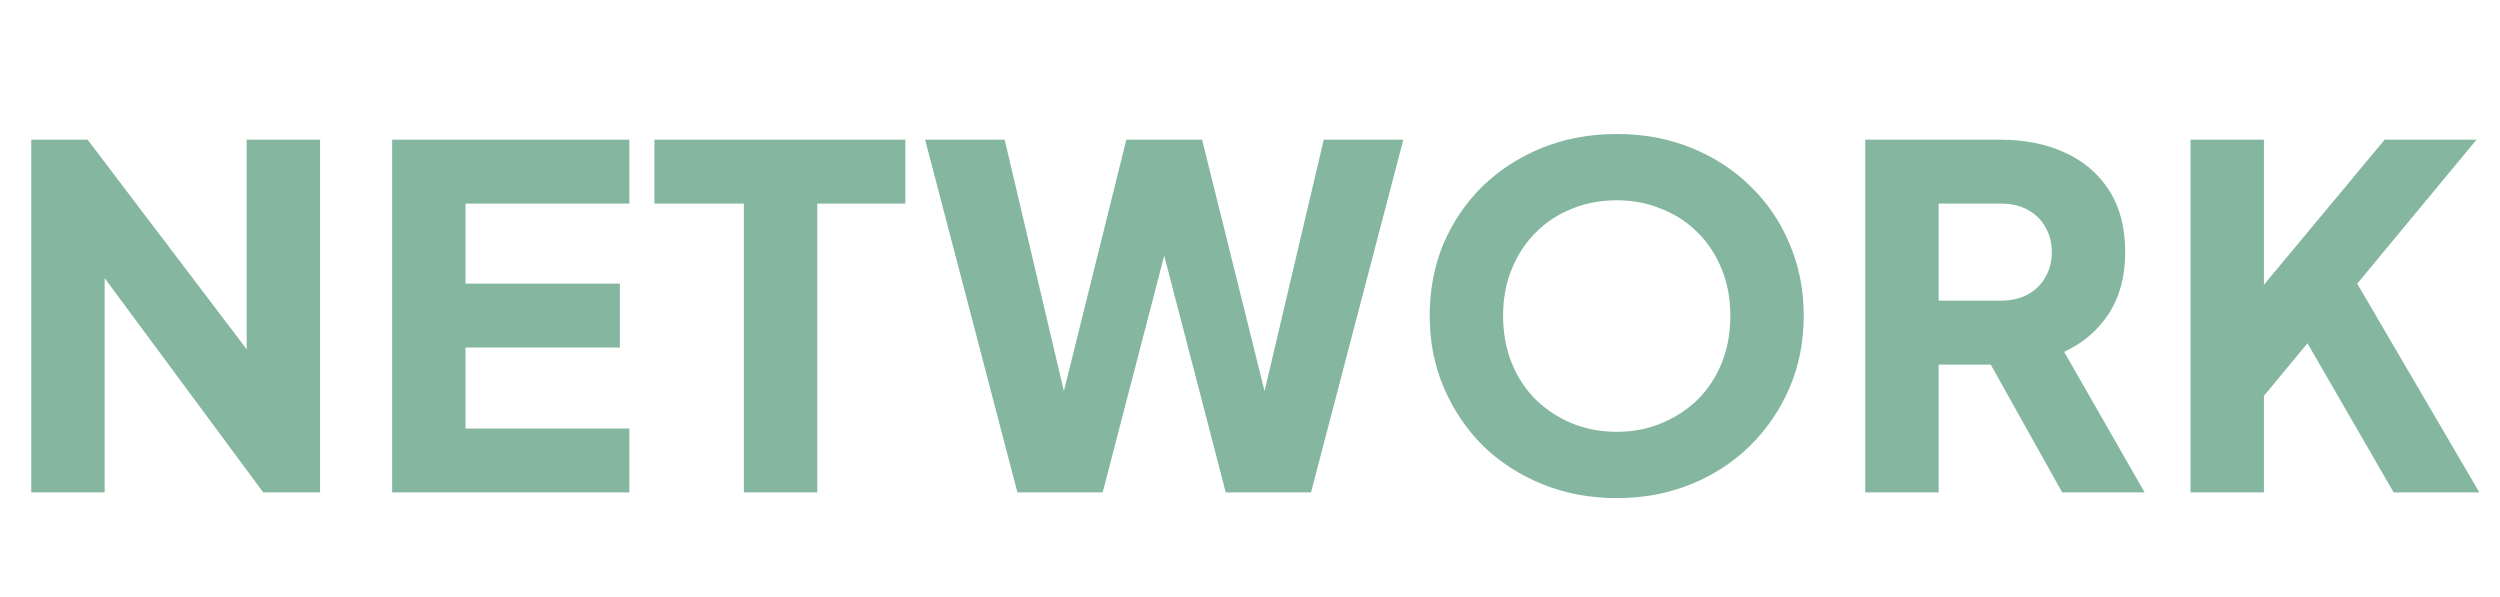 <svg xmlns="http://www.w3.org/2000/svg" width="264" height="63" viewBox="0 0 264 63" fill="none"><path d="M3.3 52V14.75H9.25L29.25 41.1L26.05 41.85V14.75H33.8V52H27.8L8.15 25.45L11.05 24.7V52H3.3ZM41.409 52V14.75H66.459V21.5H49.159V29.95H65.459V36.7H49.159V45.25H66.459V52H41.409ZM78.553 52V21.5H69.103V14.75H95.603V21.5H86.303V52H78.553ZM107.441 52L97.691 14.75H106.091L113.441 45.95H111.191L118.941 14.75H126.941L134.691 45.95H132.441L139.791 14.75H148.191L138.441 52H129.441L121.641 22H124.241L116.441 52H107.441ZM170.725 52.6C167.925 52.6 165.325 52.117 162.925 51.15C160.525 50.183 158.425 48.833 156.625 47.1C154.859 45.333 153.475 43.283 152.475 40.95C151.475 38.617 150.975 36.083 150.975 33.35C150.975 30.617 151.459 28.083 152.425 25.75C153.425 23.417 154.809 21.383 156.575 19.65C158.375 17.917 160.475 16.567 162.875 15.6C165.275 14.633 167.892 14.15 170.725 14.15C173.559 14.15 176.175 14.633 178.575 15.6C180.975 16.567 183.059 17.917 184.825 19.65C186.625 21.383 188.009 23.417 188.975 25.75C189.975 28.083 190.475 30.617 190.475 33.35C190.475 36.083 189.975 38.617 188.975 40.95C187.975 43.283 186.575 45.333 184.775 47.1C183.009 48.833 180.925 50.183 178.525 51.15C176.125 52.117 173.525 52.6 170.725 52.6ZM170.725 45.6C172.425 45.6 173.992 45.3 175.425 44.7C176.892 44.1 178.175 43.267 179.275 42.2C180.375 41.1 181.225 39.8 181.825 38.3C182.425 36.8 182.725 35.15 182.725 33.35C182.725 31.55 182.425 29.917 181.825 28.45C181.225 26.95 180.375 25.65 179.275 24.55C178.175 23.45 176.892 22.617 175.425 22.05C173.992 21.45 172.425 21.15 170.725 21.15C169.025 21.15 167.442 21.45 165.975 22.05C164.542 22.617 163.275 23.45 162.175 24.55C161.075 25.65 160.225 26.95 159.625 28.45C159.025 29.917 158.725 31.55 158.725 33.35C158.725 35.15 159.025 36.8 159.625 38.3C160.225 39.8 161.075 41.1 162.175 42.2C163.275 43.267 164.542 44.1 165.975 44.7C167.442 45.3 169.025 45.6 170.725 45.6ZM196.972 52V14.75H211.222C213.789 14.75 216.055 15.2 218.022 16.1C220.022 17 221.589 18.333 222.722 20.1C223.855 21.867 224.422 24.05 224.422 26.65C224.422 29.183 223.839 31.35 222.672 33.15C221.505 34.917 219.939 36.25 217.972 37.15L226.472 52H217.772L208.572 35.55L213.572 38.5H204.722V52H196.972ZM204.722 31.75H211.272C212.372 31.75 213.322 31.533 214.122 31.1C214.922 30.667 215.539 30.067 215.972 29.3C216.439 28.533 216.672 27.65 216.672 26.65C216.672 25.617 216.439 24.717 215.972 23.95C215.539 23.183 214.922 22.583 214.122 22.15C213.322 21.717 212.372 21.5 211.272 21.5H204.722V31.75ZM231.321 52V14.75H239.071V33.4L236.921 32.65L251.821 14.75H261.521L246.771 32.55L247.221 27.05L261.821 52H252.771L243.671 36.25L239.071 41.8V52H231.321Z" fill="#84B6A0"></path></svg>